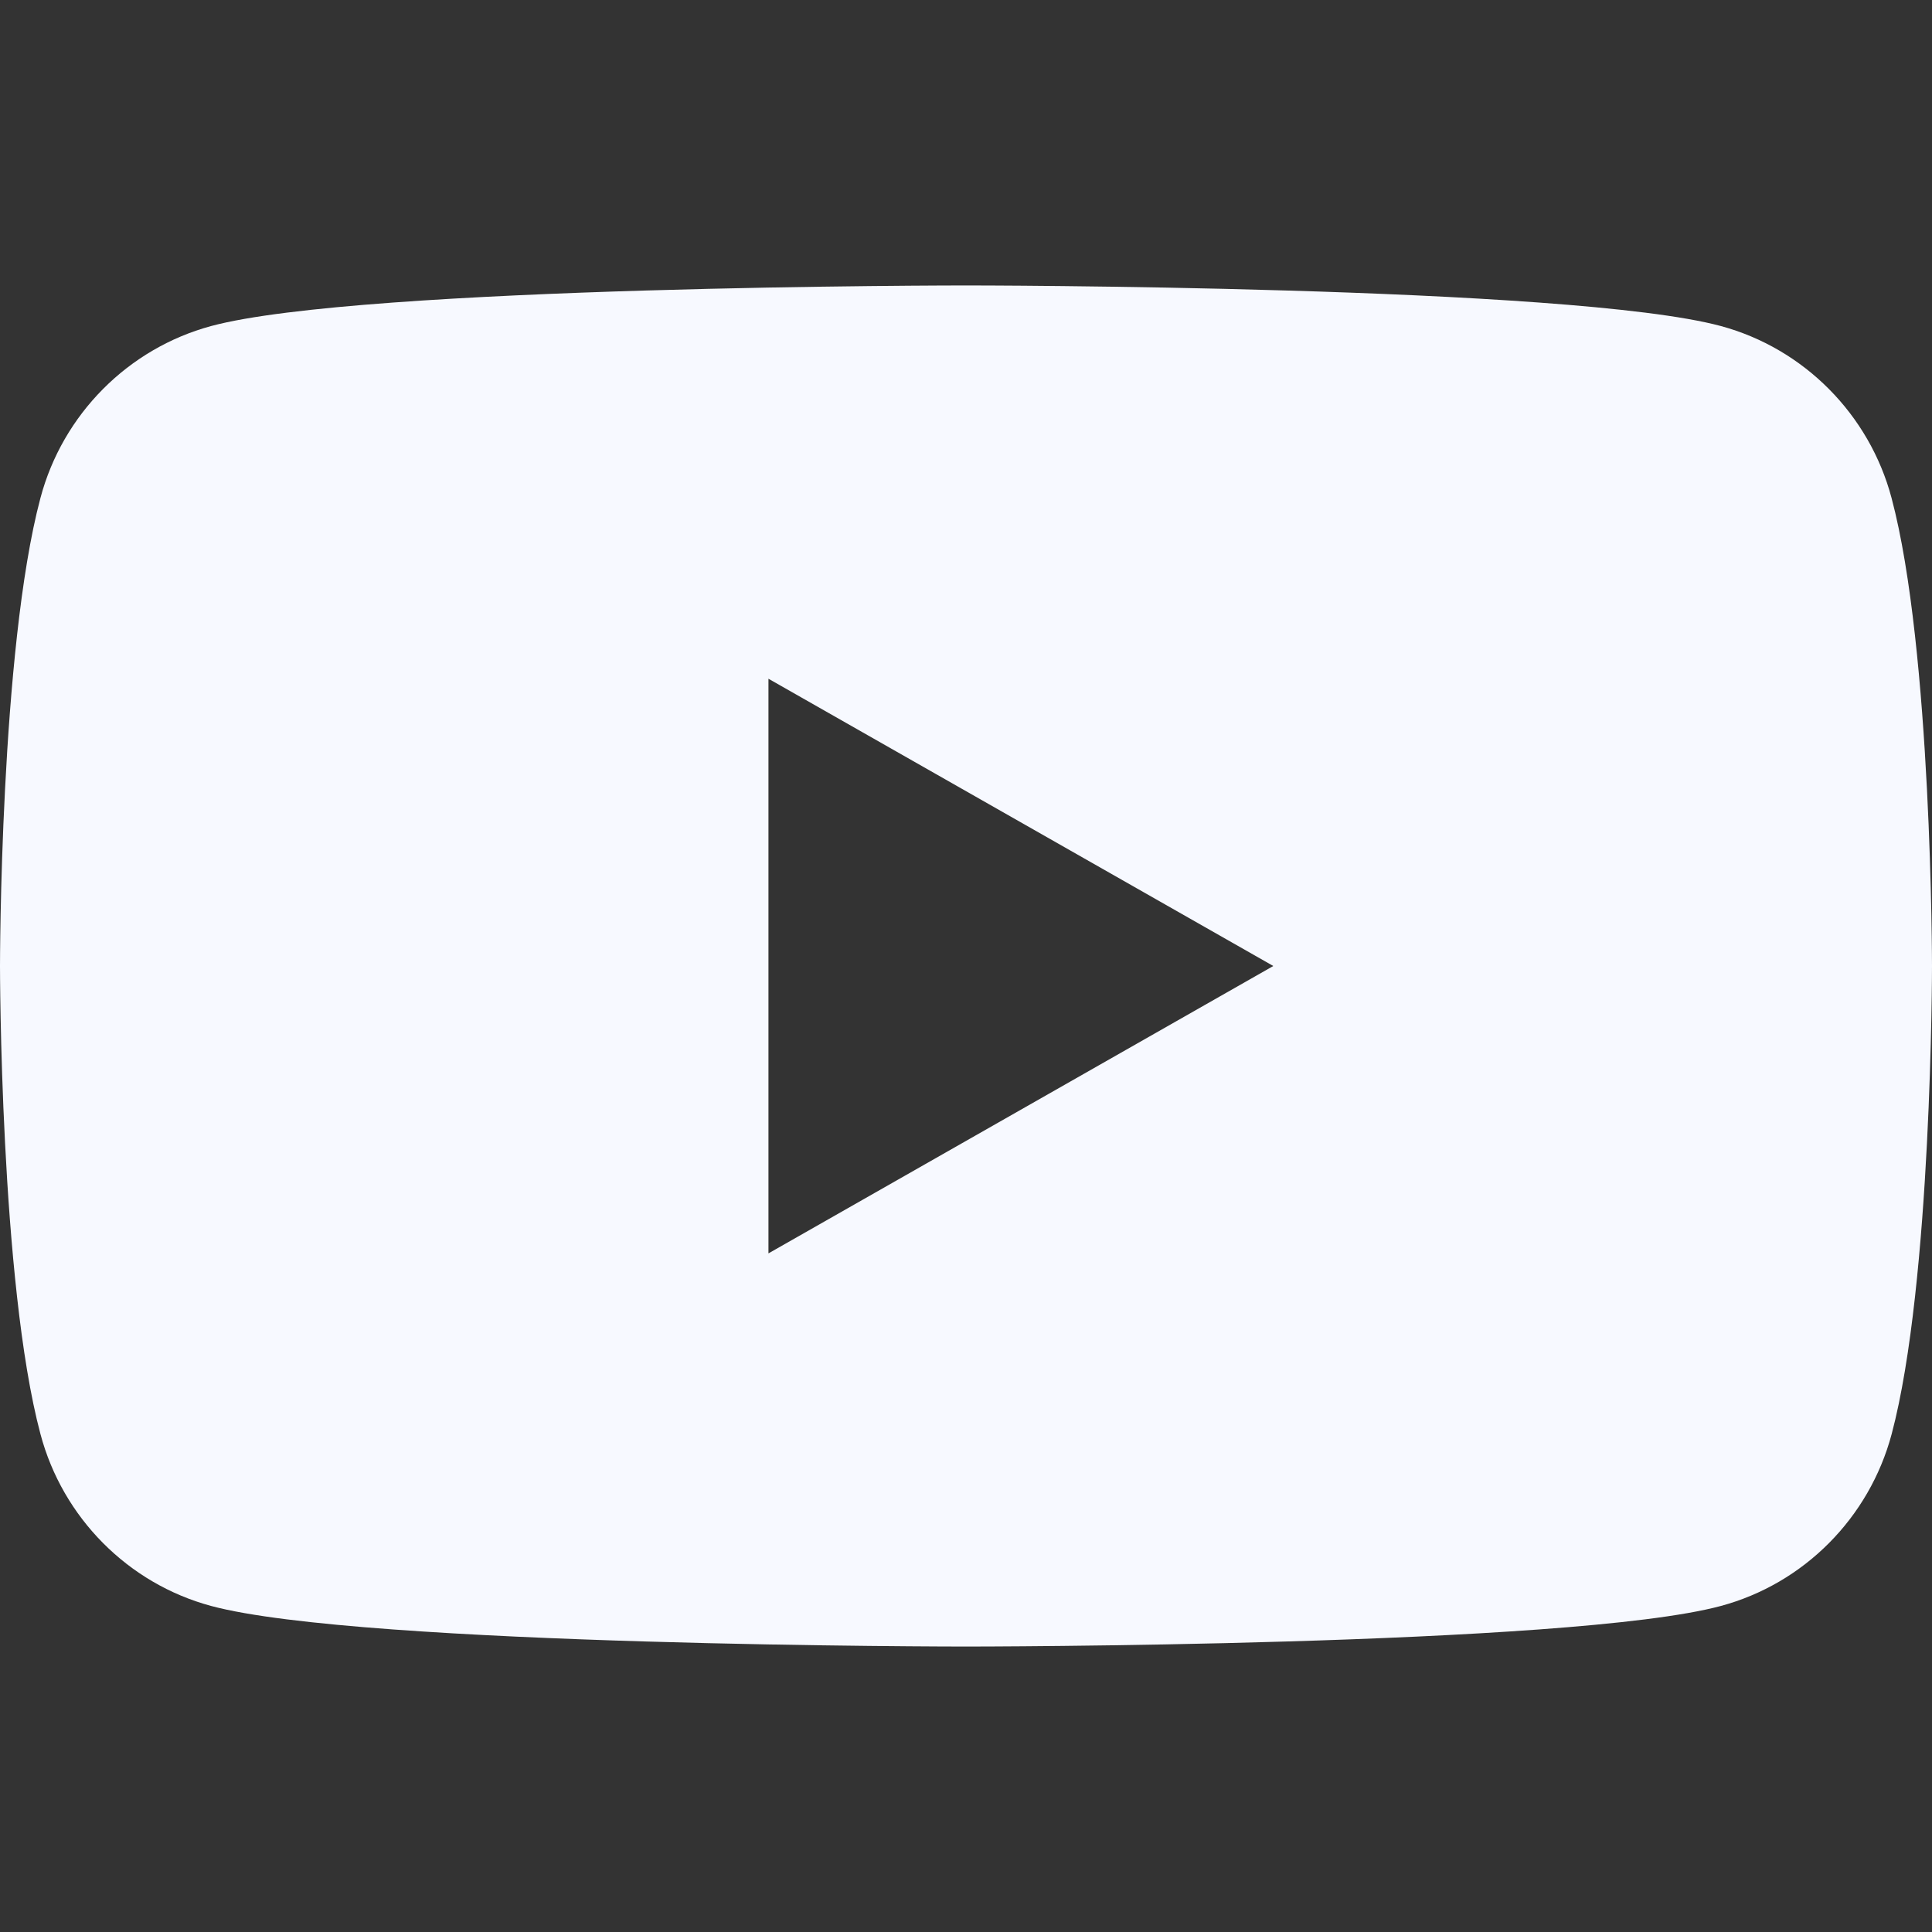 <svg width="16" height="16" viewBox="0 0 16 16" fill="none" xmlns="http://www.w3.org/2000/svg">
<rect x="0" y="0" width="16" height="16" fill="#333333" stroke="none"/>
<g clip-path="url(#clip0_1565_2600)">
<path d="M15.665 4.124C15.481 3.432 14.939 2.886 14.251 2.7C13.003 2.364 8 2.364 8 2.364C8 2.364 2.997 2.364 1.749 2.7C1.061 2.886 0.519 3.431 0.335 4.124C0 5.38 0 8 0 8C0 8 0 10.62 0.335 11.876C0.519 12.569 1.061 13.115 1.749 13.3C2.997 13.636 8 13.636 8 13.636C8 13.636 13.003 13.636 14.251 13.3C14.939 13.115 15.481 12.57 15.666 11.876C16 10.62 16 8 16 8C16 8 16 5.38 15.665 4.124ZM6.364 10.38V5.621L10.545 8L6.364 10.38Z" fill="#F7F9FF"/>
</g>
<defs>
<clipPath id="clip0_1565_2600">
<rect width="16" height="16" fill="white"/>
</clipPath>
</defs>
</svg>
